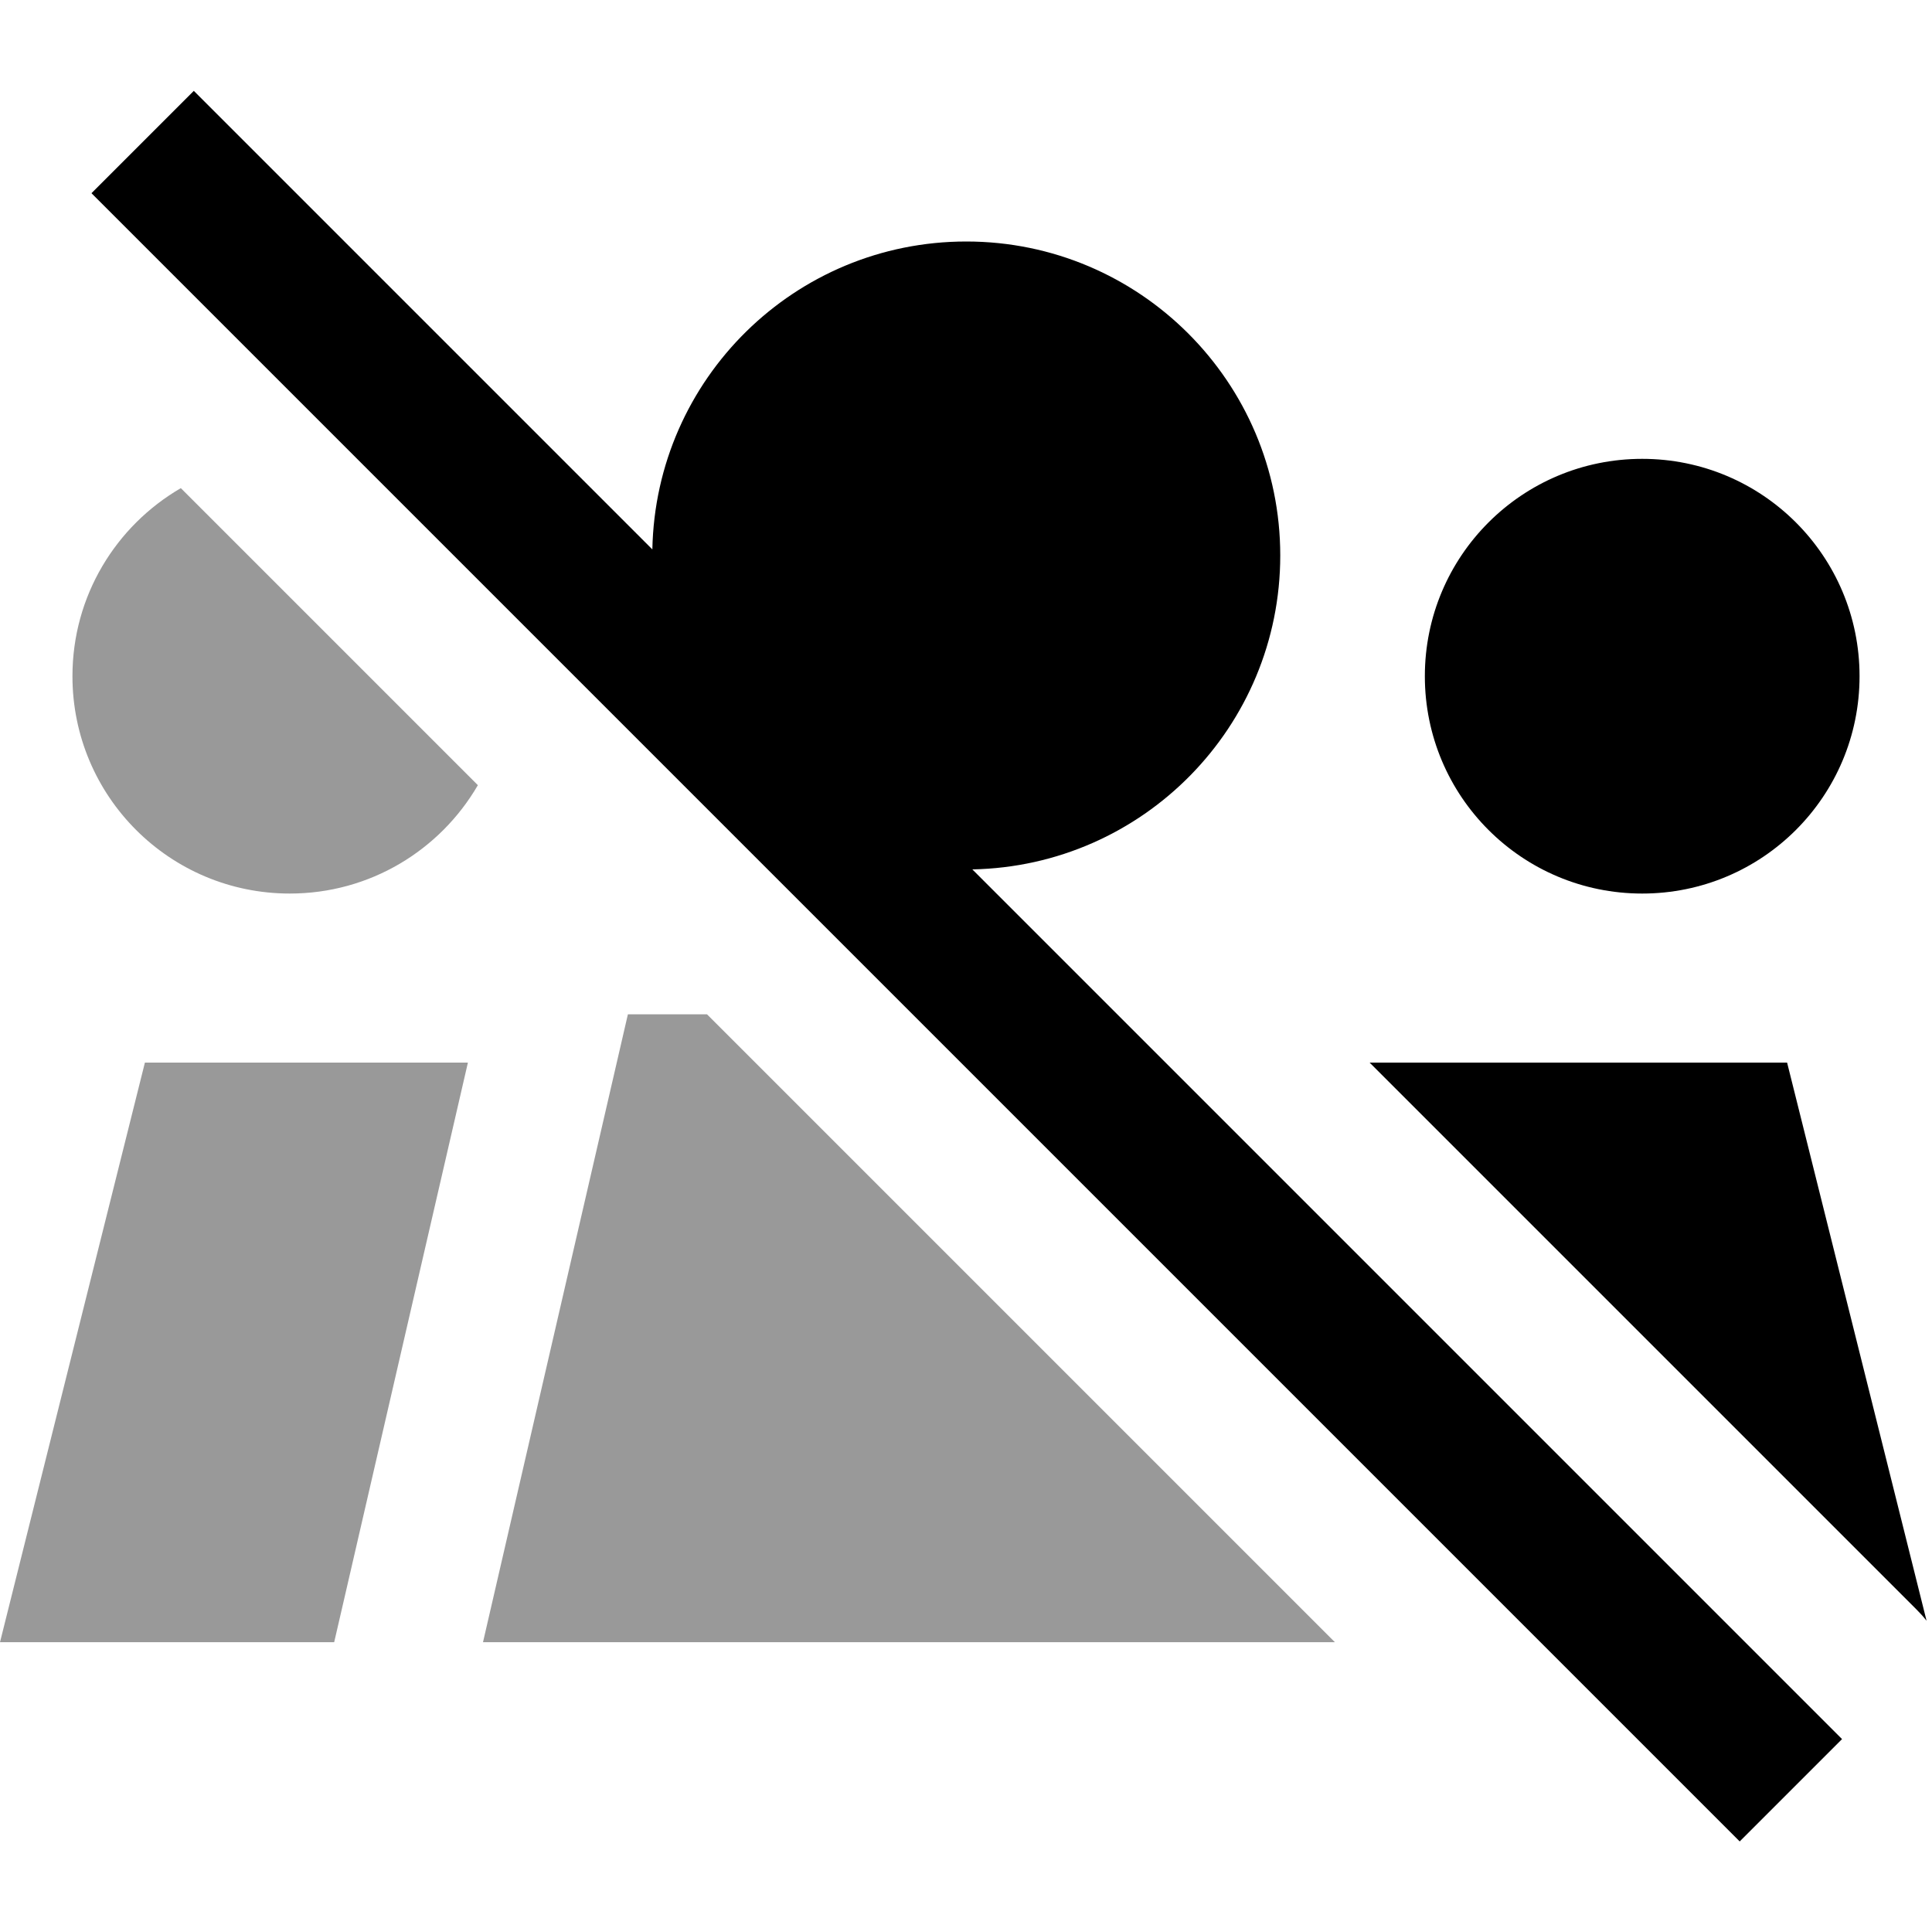 <svg xmlns="http://www.w3.org/2000/svg" viewBox="0 0 640 640"><!--! Font Awesome Pro 7.1.0 by @fontawesome - https://fontawesome.com License - https://fontawesome.com/license (Commercial License) Copyright 2025 Fonticons, Inc. --><path opacity=".4" fill="currentColor" d="M0 544L110.7 544L113.2 533.2L155 352L48 352L0 544zM24 224C24 263.8 56.2 296 96 296C122.6 296 145.8 281.6 158.3 260.1L59.9 161.7C38.4 174.2 24 197.4 24 224zM160 544L442.2 544L234.2 336L208 336L160 544z"/><path fill="currentColor" d="M81.2 47.1L64.2 30.1L30.3 64L47.3 81L559.3 593L576.3 610L610.2 576.1L593.2 559.1L322.1 288C378.6 286.9 424.1 240.8 424.1 184C424.1 126.6 377.5 80 320.1 80C263.3 80 217.2 125.5 216.1 182L81.2 47.1zM453.7 352L634.9 533.2C636.1 534.4 637.2 535.6 638.2 536.9L592 352L453.7 352zM544 296C583.8 296 616 263.8 616 224C616 184.2 583.8 152 544 152C504.2 152 472 184.2 472 224C472 263.8 504.2 296 544 296z"/></svg>